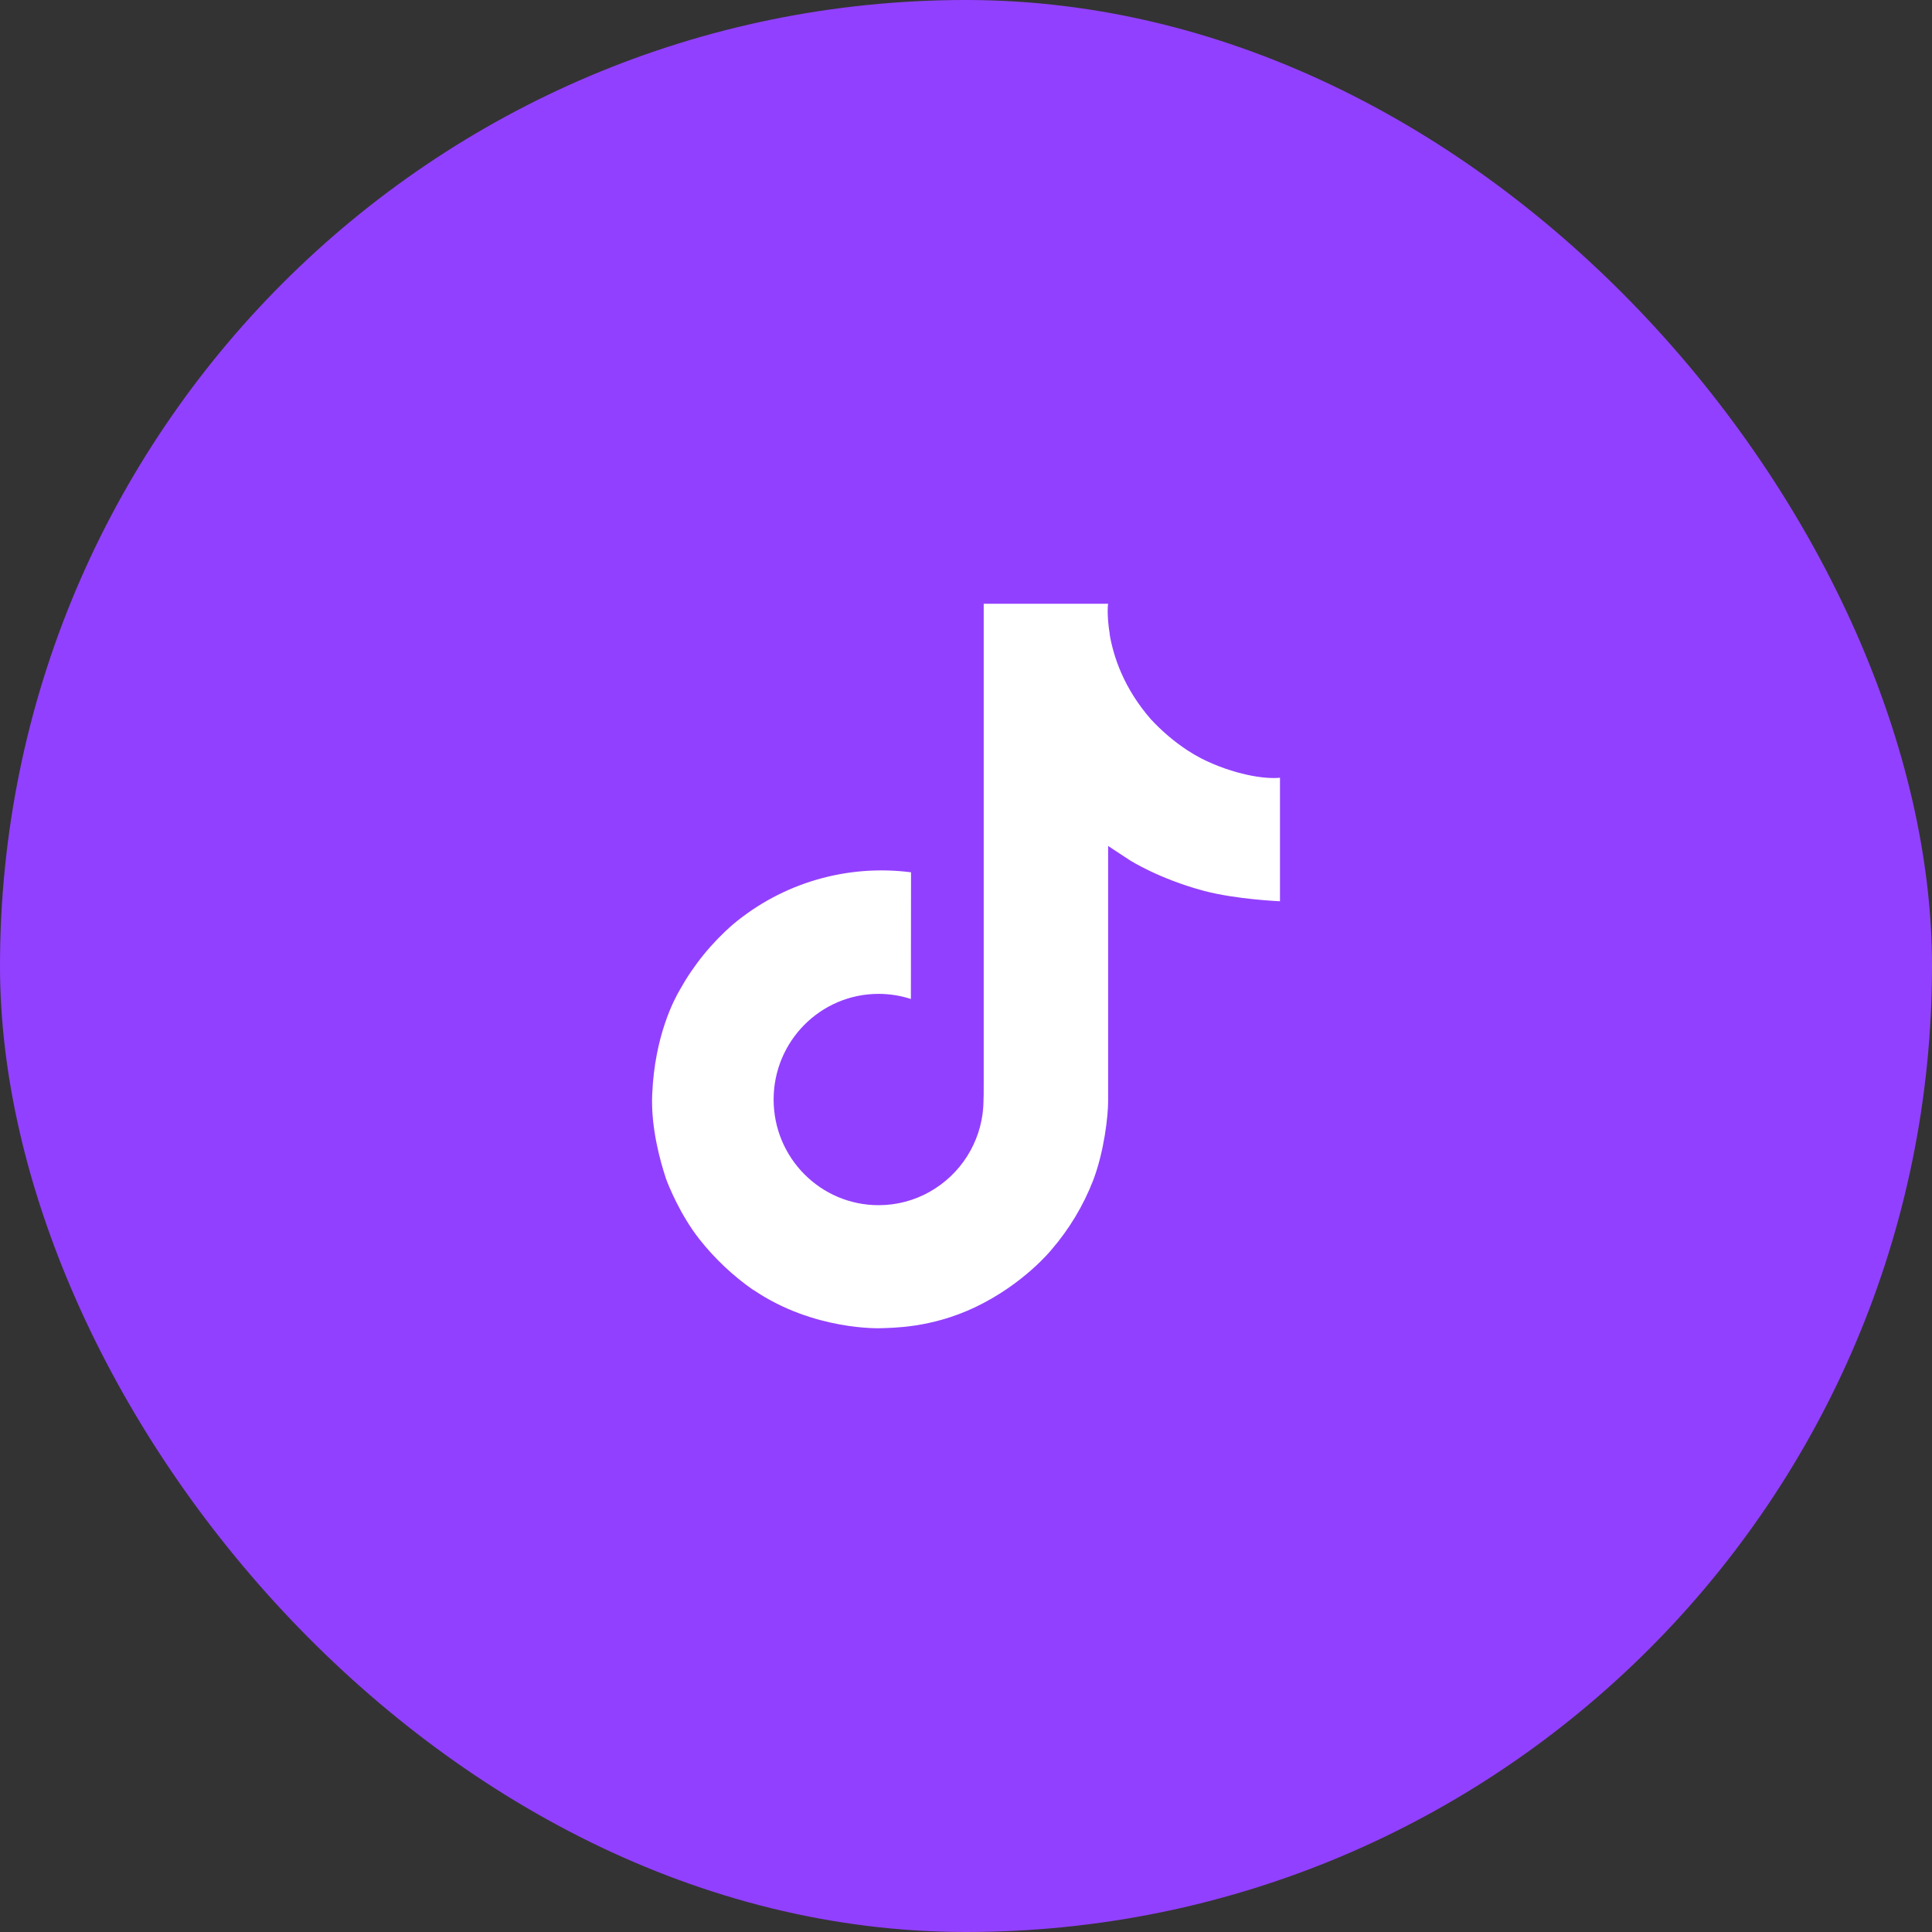<?xml version="1.0" encoding="UTF-8"?> <svg xmlns="http://www.w3.org/2000/svg" width="80" height="80" viewBox="0 0 80 80" fill="none"><rect x="0" y="0" width="80" height="80" fill="#333333" stroke="none"/> <rect width="80" height="80" rx="40" fill="#9240FF"></rect> <path d="M49.763 31.416C49.561 31.311 49.364 31.197 49.173 31.072C48.617 30.705 48.108 30.272 47.656 29.784C46.525 28.489 46.102 27.176 45.947 26.257H45.953C45.823 25.494 45.877 25 45.885 25H40.733V44.923C40.733 45.19 40.733 45.455 40.721 45.716C40.721 45.748 40.718 45.778 40.716 45.813C40.716 45.828 40.716 45.843 40.713 45.858C40.713 45.861 40.713 45.865 40.713 45.869C40.659 46.584 40.43 47.274 40.046 47.88C39.662 48.485 39.135 48.987 38.512 49.341C37.862 49.711 37.128 49.905 36.38 49.904C33.98 49.904 32.034 47.946 32.034 45.529C32.034 43.112 33.98 41.154 36.38 41.154C36.835 41.154 37.286 41.225 37.718 41.366L37.724 36.12C36.413 35.951 35.081 36.055 33.811 36.426C32.542 36.797 31.363 37.428 30.35 38.278C29.462 39.049 28.715 39.97 28.144 40.998C27.926 41.373 27.106 42.88 27.006 45.325C26.944 46.713 27.361 48.151 27.559 48.746V48.758C27.684 49.108 28.169 50.303 28.958 51.309C29.595 52.117 30.347 52.826 31.19 53.415V53.402L31.202 53.415C33.697 55.11 36.462 54.998 36.462 54.998C36.941 54.979 38.544 54.998 40.366 54.135C42.386 53.179 43.535 51.753 43.535 51.753C44.27 50.901 44.854 49.931 45.263 48.883C45.729 47.657 45.885 46.187 45.885 45.6V35.03C45.947 35.068 46.78 35.618 46.78 35.618C46.78 35.618 47.979 36.387 49.85 36.888C51.193 37.244 53.001 37.319 53.001 37.319V32.204C52.368 32.273 51.081 32.073 49.763 31.416Z" fill="white"></path> </svg> 